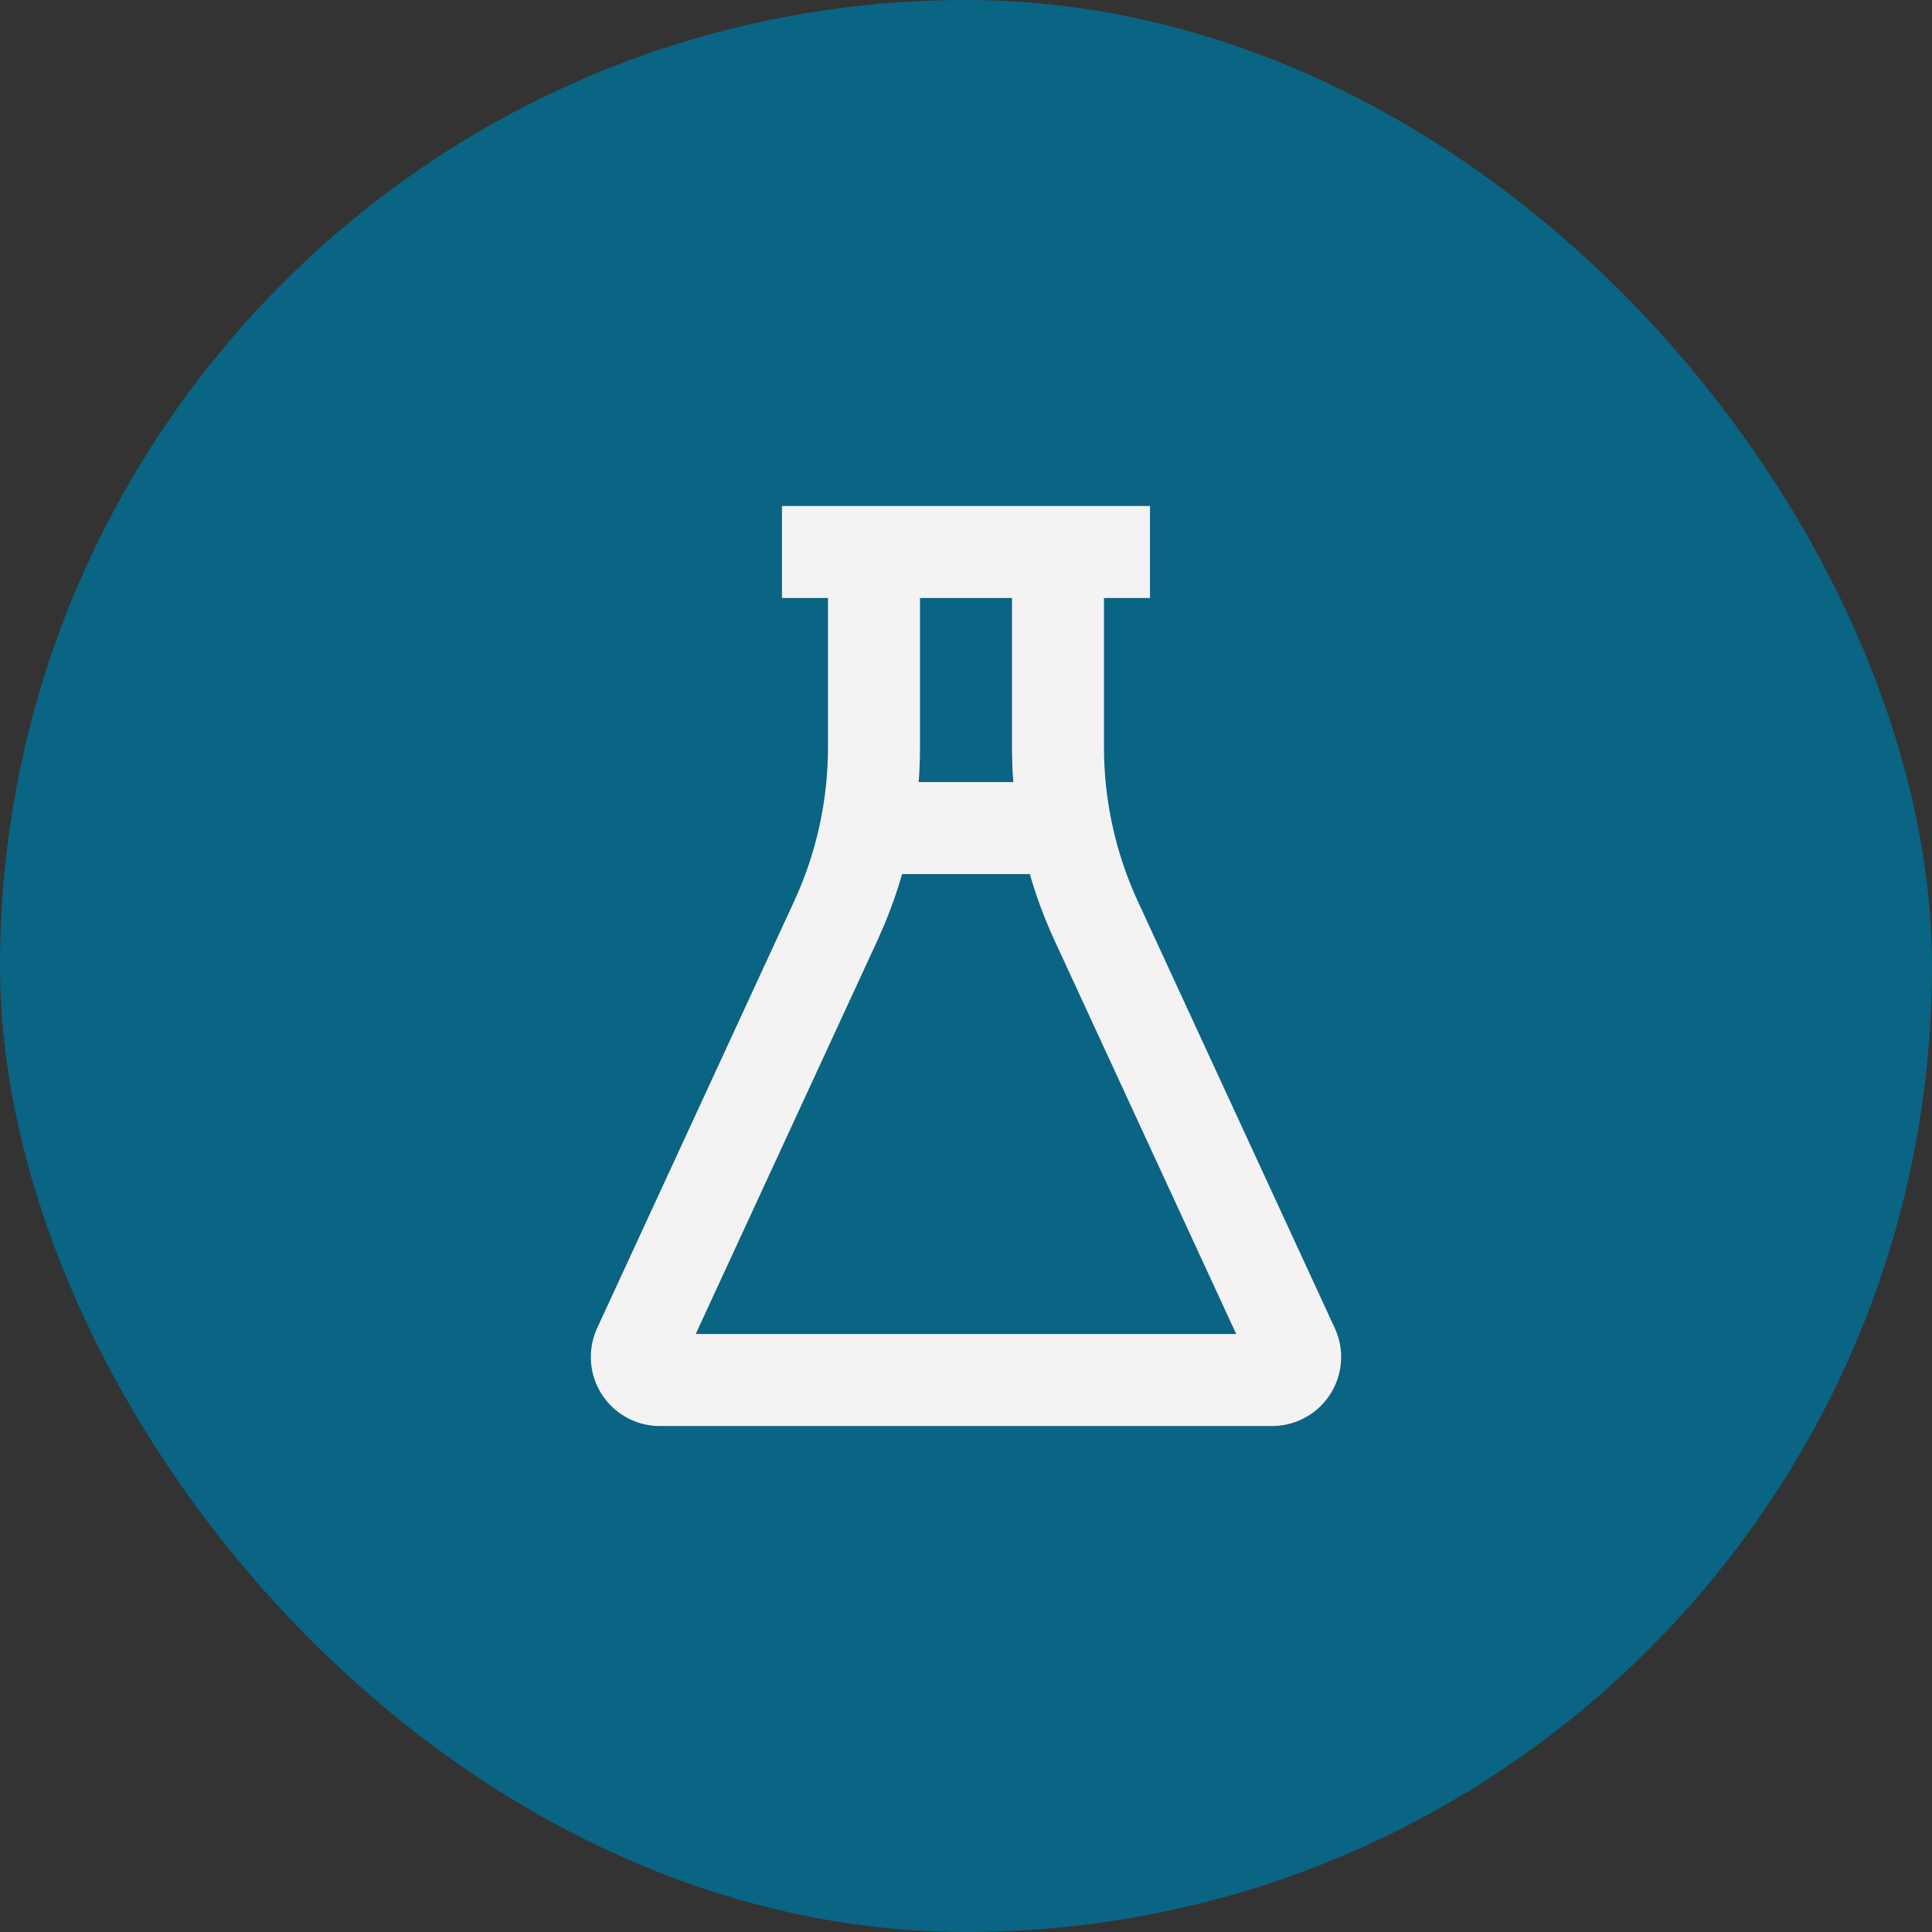 <svg width="48" height="48" viewBox="0 0 48 48" fill="none" xmlns="http://www.w3.org/2000/svg">
<rect x="0" y="0" width="48" height="48" fill="#333333" stroke="none"/>
<rect width="48" height="48" rx="24" fill="#0a6484"/>
<path d="M28.571 12.571V14.857H27.428V18.563C27.428 19.886 27.715 21.194 28.27 22.395L33.162 32.996C33.559 33.855 33.184 34.874 32.324 35.271C32.099 35.375 31.854 35.429 31.606 35.429H16.393C15.446 35.429 14.679 34.661 14.679 33.714C14.679 33.466 14.732 33.221 14.836 32.996L19.729 22.395C20.284 21.194 20.571 19.886 20.571 18.563V14.857H19.428V12.571H28.571ZM25.586 21.716H22.413C22.294 22.131 22.151 22.54 21.985 22.94L21.805 23.353L17.285 33.143H30.713L26.194 23.353C25.949 22.822 25.746 22.274 25.586 21.716ZM22.857 18.563C22.857 18.853 22.846 19.142 22.824 19.43H25.175C25.165 19.291 25.157 19.153 25.151 19.014L25.142 18.563V14.857H22.857V18.563Z" fill="#F4F2F2"/>
</svg>
